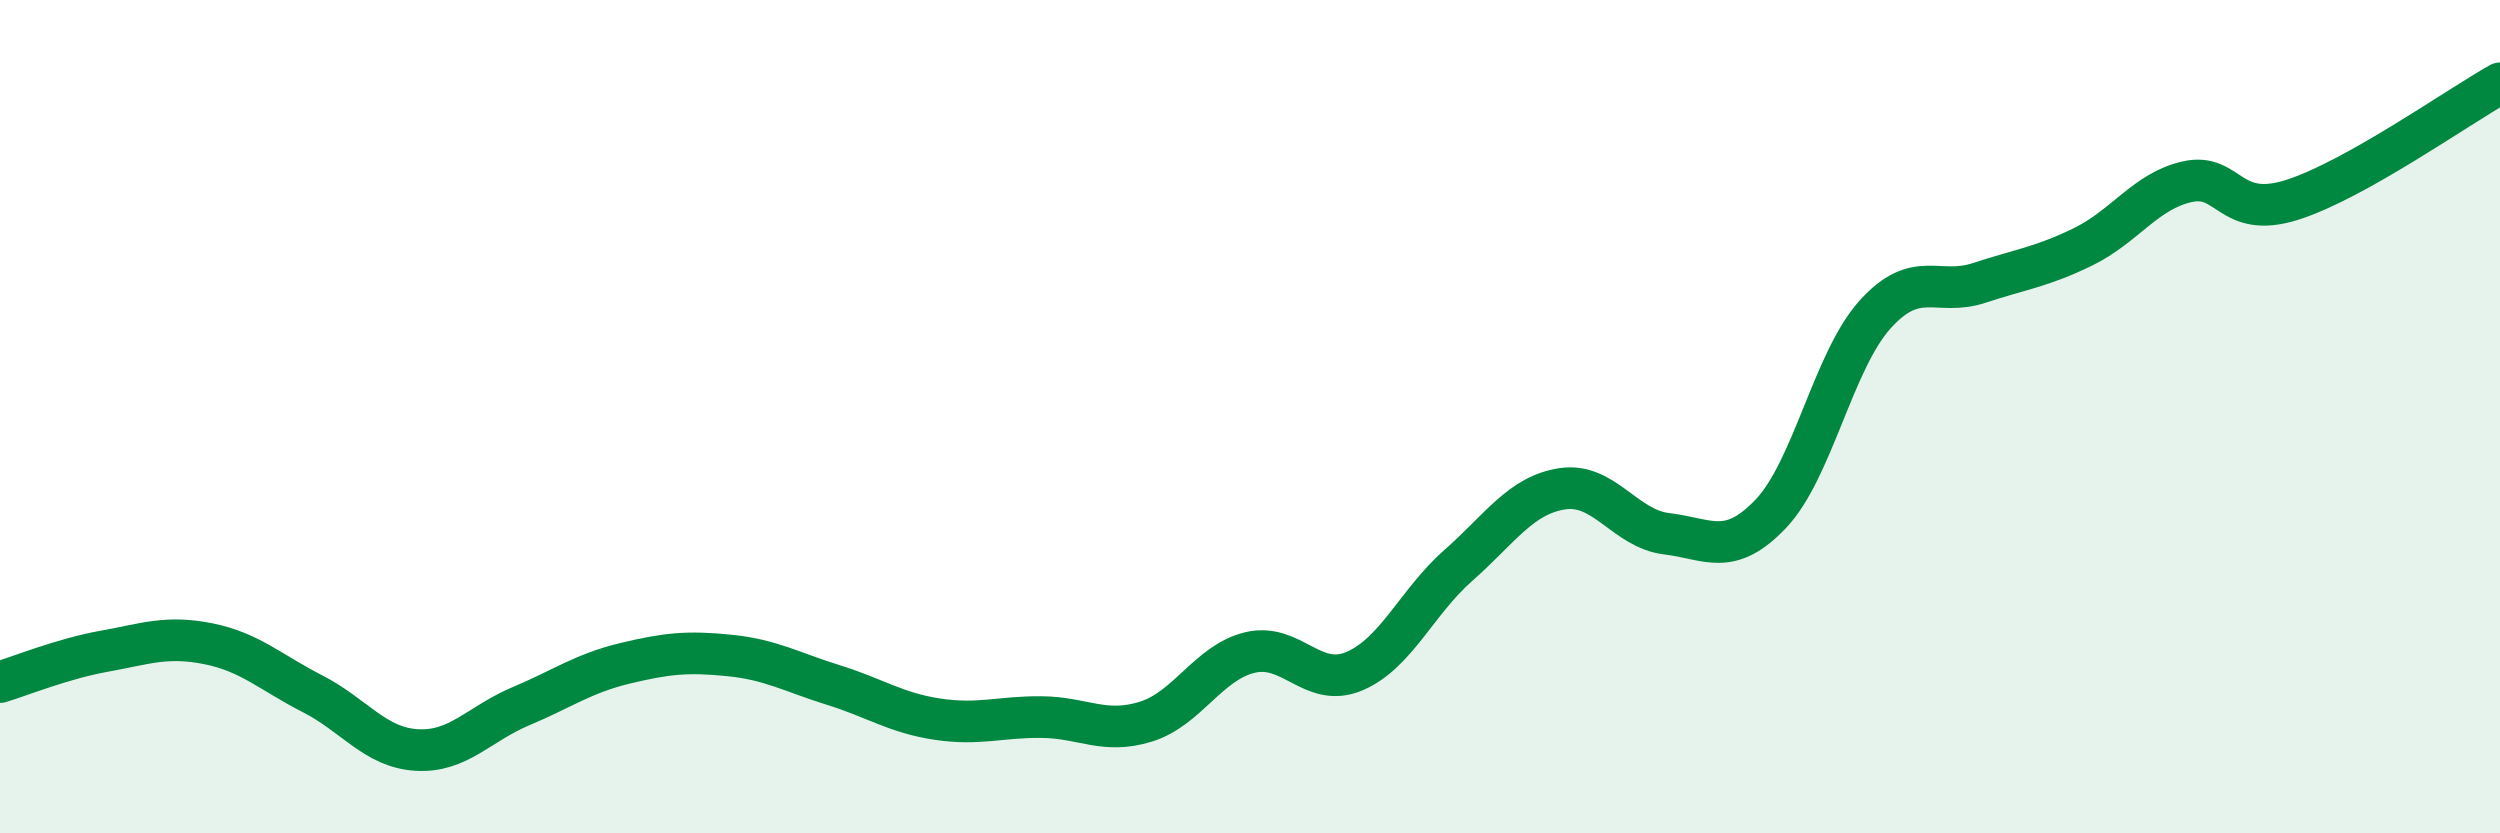 
    <svg width="60" height="20" viewBox="0 0 60 20" xmlns="http://www.w3.org/2000/svg">
      <path
        d="M 0,16.37 C 0.5,16.22 1.5,15.81 2.5,15.63 C 3.5,15.45 4,15.25 5,15.45 C 6,15.65 6.5,16.14 7.5,16.65 C 8.5,17.16 9,17.94 10,18 C 11,18.06 11.5,17.37 12.5,16.95 C 13.5,16.53 14,16.16 15,15.92 C 16,15.68 16.5,15.63 17.5,15.73 C 18.5,15.83 19,16.13 20,16.44 C 21,16.75 21.5,17.11 22.5,17.26 C 23.5,17.41 24,17.2 25,17.21 C 26,17.22 26.5,17.63 27.5,17.32 C 28.5,17.01 29,15.9 30,15.66 C 31,15.42 31.5,16.53 32.5,16.11 C 33.5,15.69 34,14.45 35,13.57 C 36,12.69 36.5,11.88 37.5,11.73 C 38.5,11.58 39,12.69 40,12.81 C 41,12.93 41.5,13.38 42.5,12.33 C 43.5,11.28 44,8.66 45,7.55 C 46,6.44 46.5,7.12 47.5,6.79 C 48.5,6.46 49,6.41 50,5.92 C 51,5.43 51.5,4.58 52.5,4.36 C 53.5,4.14 53.5,5.27 55,4.8 C 56.5,4.33 59,2.56 60,2L60 20L0 20Z"
        fill="#008740"
        opacity="0.1"
        stroke-linecap="round"
        stroke-linejoin="round"
      />
      <path
        d="M 0,16.37 C 0.5,16.22 1.5,15.81 2.5,15.63 C 3.5,15.45 4,15.25 5,15.45 C 6,15.65 6.5,16.14 7.5,16.65 C 8.5,17.16 9,17.94 10,18 C 11,18.06 11.5,17.37 12.5,16.95 C 13.5,16.53 14,16.16 15,15.92 C 16,15.68 16.5,15.63 17.5,15.73 C 18.5,15.83 19,16.13 20,16.44 C 21,16.75 21.5,17.11 22.5,17.26 C 23.5,17.41 24,17.2 25,17.21 C 26,17.22 26.5,17.63 27.5,17.32 C 28.5,17.01 29,15.9 30,15.66 C 31,15.42 31.5,16.53 32.5,16.11 C 33.5,15.69 34,14.45 35,13.57 C 36,12.69 36.5,11.88 37.5,11.73 C 38.5,11.58 39,12.69 40,12.81 C 41,12.93 41.5,13.38 42.5,12.33 C 43.5,11.28 44,8.66 45,7.55 C 46,6.44 46.5,7.12 47.5,6.79 C 48.5,6.46 49,6.41 50,5.92 C 51,5.43 51.5,4.58 52.5,4.36 C 53.5,4.14 53.5,5.27 55,4.8 C 56.5,4.33 59,2.56 60,2"
        stroke="#008740"
        stroke-width="1"
        fill="none"
        stroke-linecap="round"
        stroke-linejoin="round"
      />
    </svg>
  